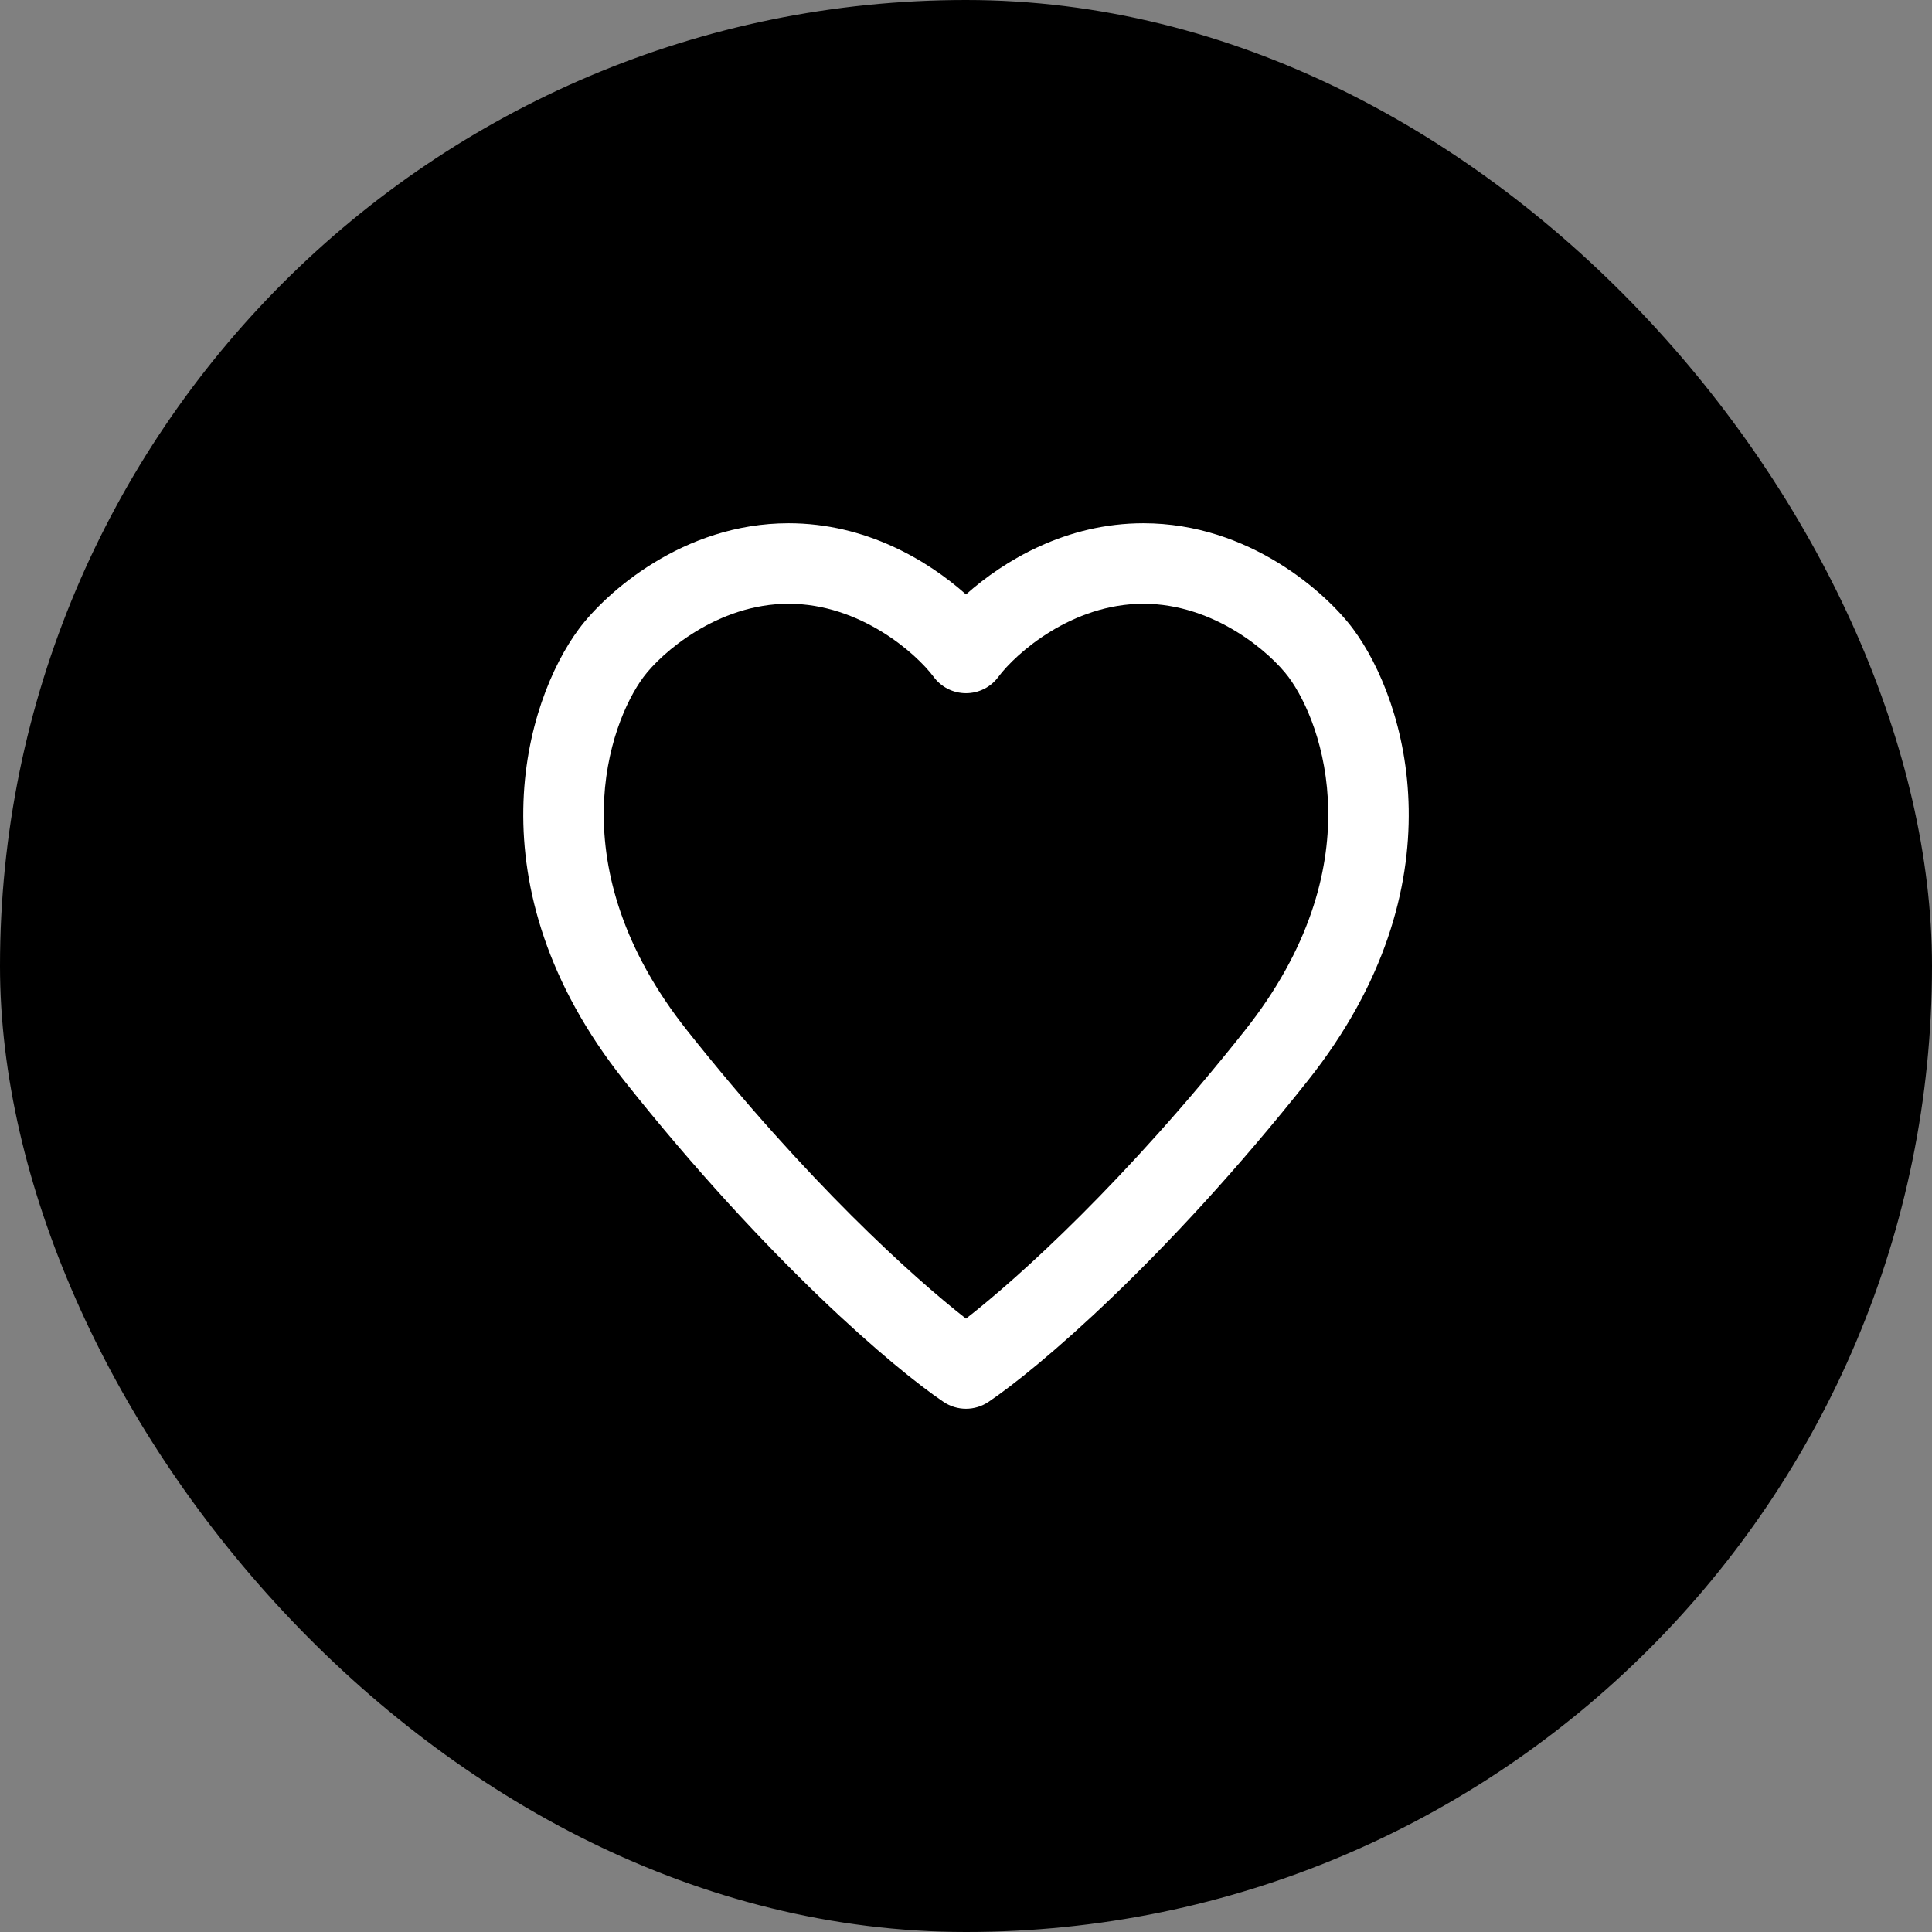 <svg width="48" height="48" viewBox="0 0 48 48" fill="none" xmlns="http://www.w3.org/2000/svg">
<rect x="0" y="0" width="48" height="48" fill="#808080" stroke="none"/>
<rect width="48" height="48" rx="24" fill="black"/>
<path fill-rule="evenodd" clip-rule="evenodd" d="M14.383 15.625C15.043 14.738 16.96 13 19.593 13C21.512 13 23.051 13.924 24 14.768C24.949 13.924 26.488 13 28.407 13C31.041 13 32.957 14.738 33.617 15.625C34.957 17.427 36.336 22.004 32.496 26.844C28.924 31.347 25.765 34.018 24.558 34.83C24.221 35.057 23.779 35.057 23.442 34.83C22.235 34.018 19.077 31.347 15.504 26.844C11.665 22.004 13.043 17.427 14.383 15.625ZM19.593 15C17.819 15 16.43 16.225 15.988 16.819C15.124 17.98 13.858 21.552 17.071 25.601C20.044 29.348 22.676 31.729 24 32.761C25.325 31.729 27.957 29.348 30.929 25.601C34.142 21.552 32.876 17.98 32.012 16.819C31.57 16.225 30.181 15 28.407 15C26.633 15 25.245 16.225 24.802 16.819C24.614 17.073 24.316 17.222 24 17.222C23.684 17.222 23.386 17.073 23.198 16.819C22.756 16.225 21.367 15 19.593 15Z" fill="white"/>
</svg>
